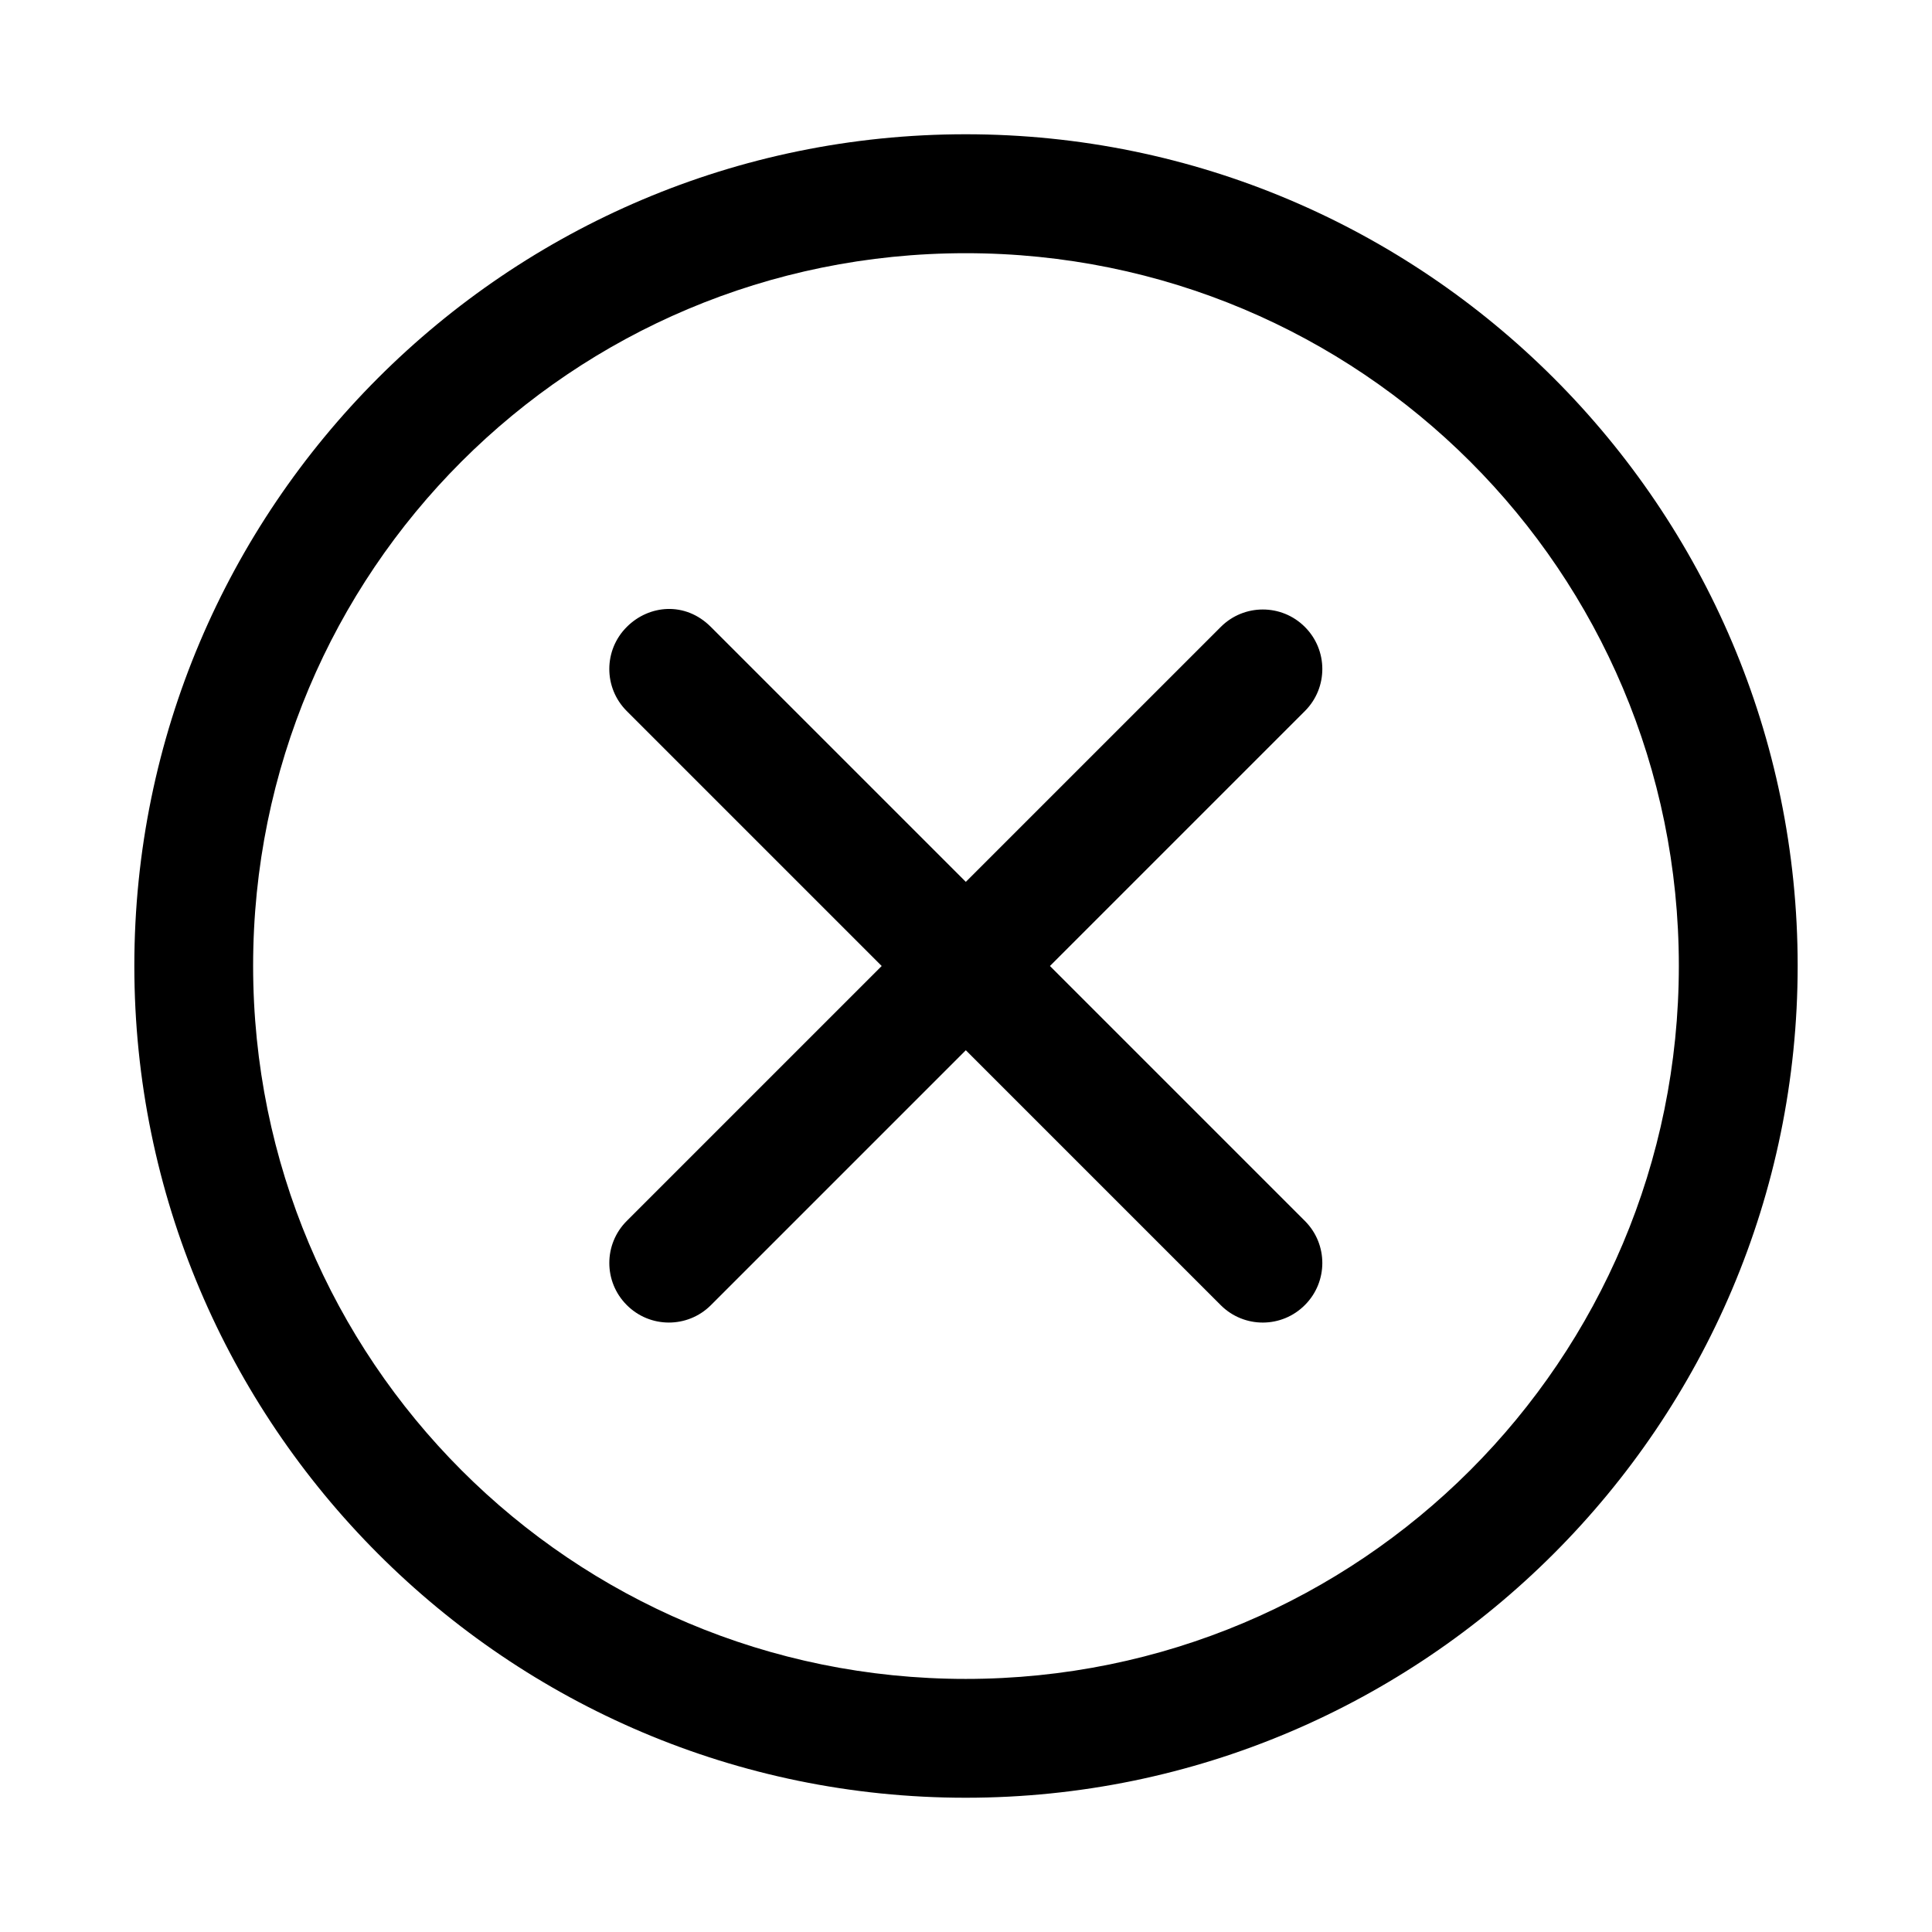 <?xml version="1.0" encoding="UTF-8"?>
<!-- The Best Svg Icon site in the world: iconSvg.co, Visit us! https://iconsvg.co -->
<svg fill="#000000" width="800px" height="800px" version="1.1" viewBox="144 144 512 512" xmlns="http://www.w3.org/2000/svg">
 <path d="m399.92 179.58c-121.55 0-220.32 98.809-220.32 220.36s98.777 220.48 220.32 220.48 220.48-98.934 220.48-220.48c0-121.55-98.934-220.36-220.48-220.36zm0 31.52c104.53 0 188.99 84.309 188.99 188.84s-84.461 188.99-188.99 188.99-188.84-84.461-188.84-188.99 84.309-188.84 188.84-188.84zm-89.789 99.016c-6.188 6.133-6.215 16.125-0.062 22.293l67.59 67.59-67.59 67.59c-6.125 6.144-6.125 16.086 0 22.23 6.125 6.191 16.117 6.234 22.293 0.094l67.59-67.59 67.59 67.59c6.176 6.141 16.168 6.102 22.293-0.094 6.125-6.144 6.125-16.086 0-22.23l-67.59-67.59 67.59-67.59c6.152-6.168 6.121-16.16-0.059-22.293-6.144-6.125-16.086-6.125-22.23 0l-67.594 67.586-67.59-67.586c-6.789-6.789-16.402-5.828-22.23 0z"/>
</svg>